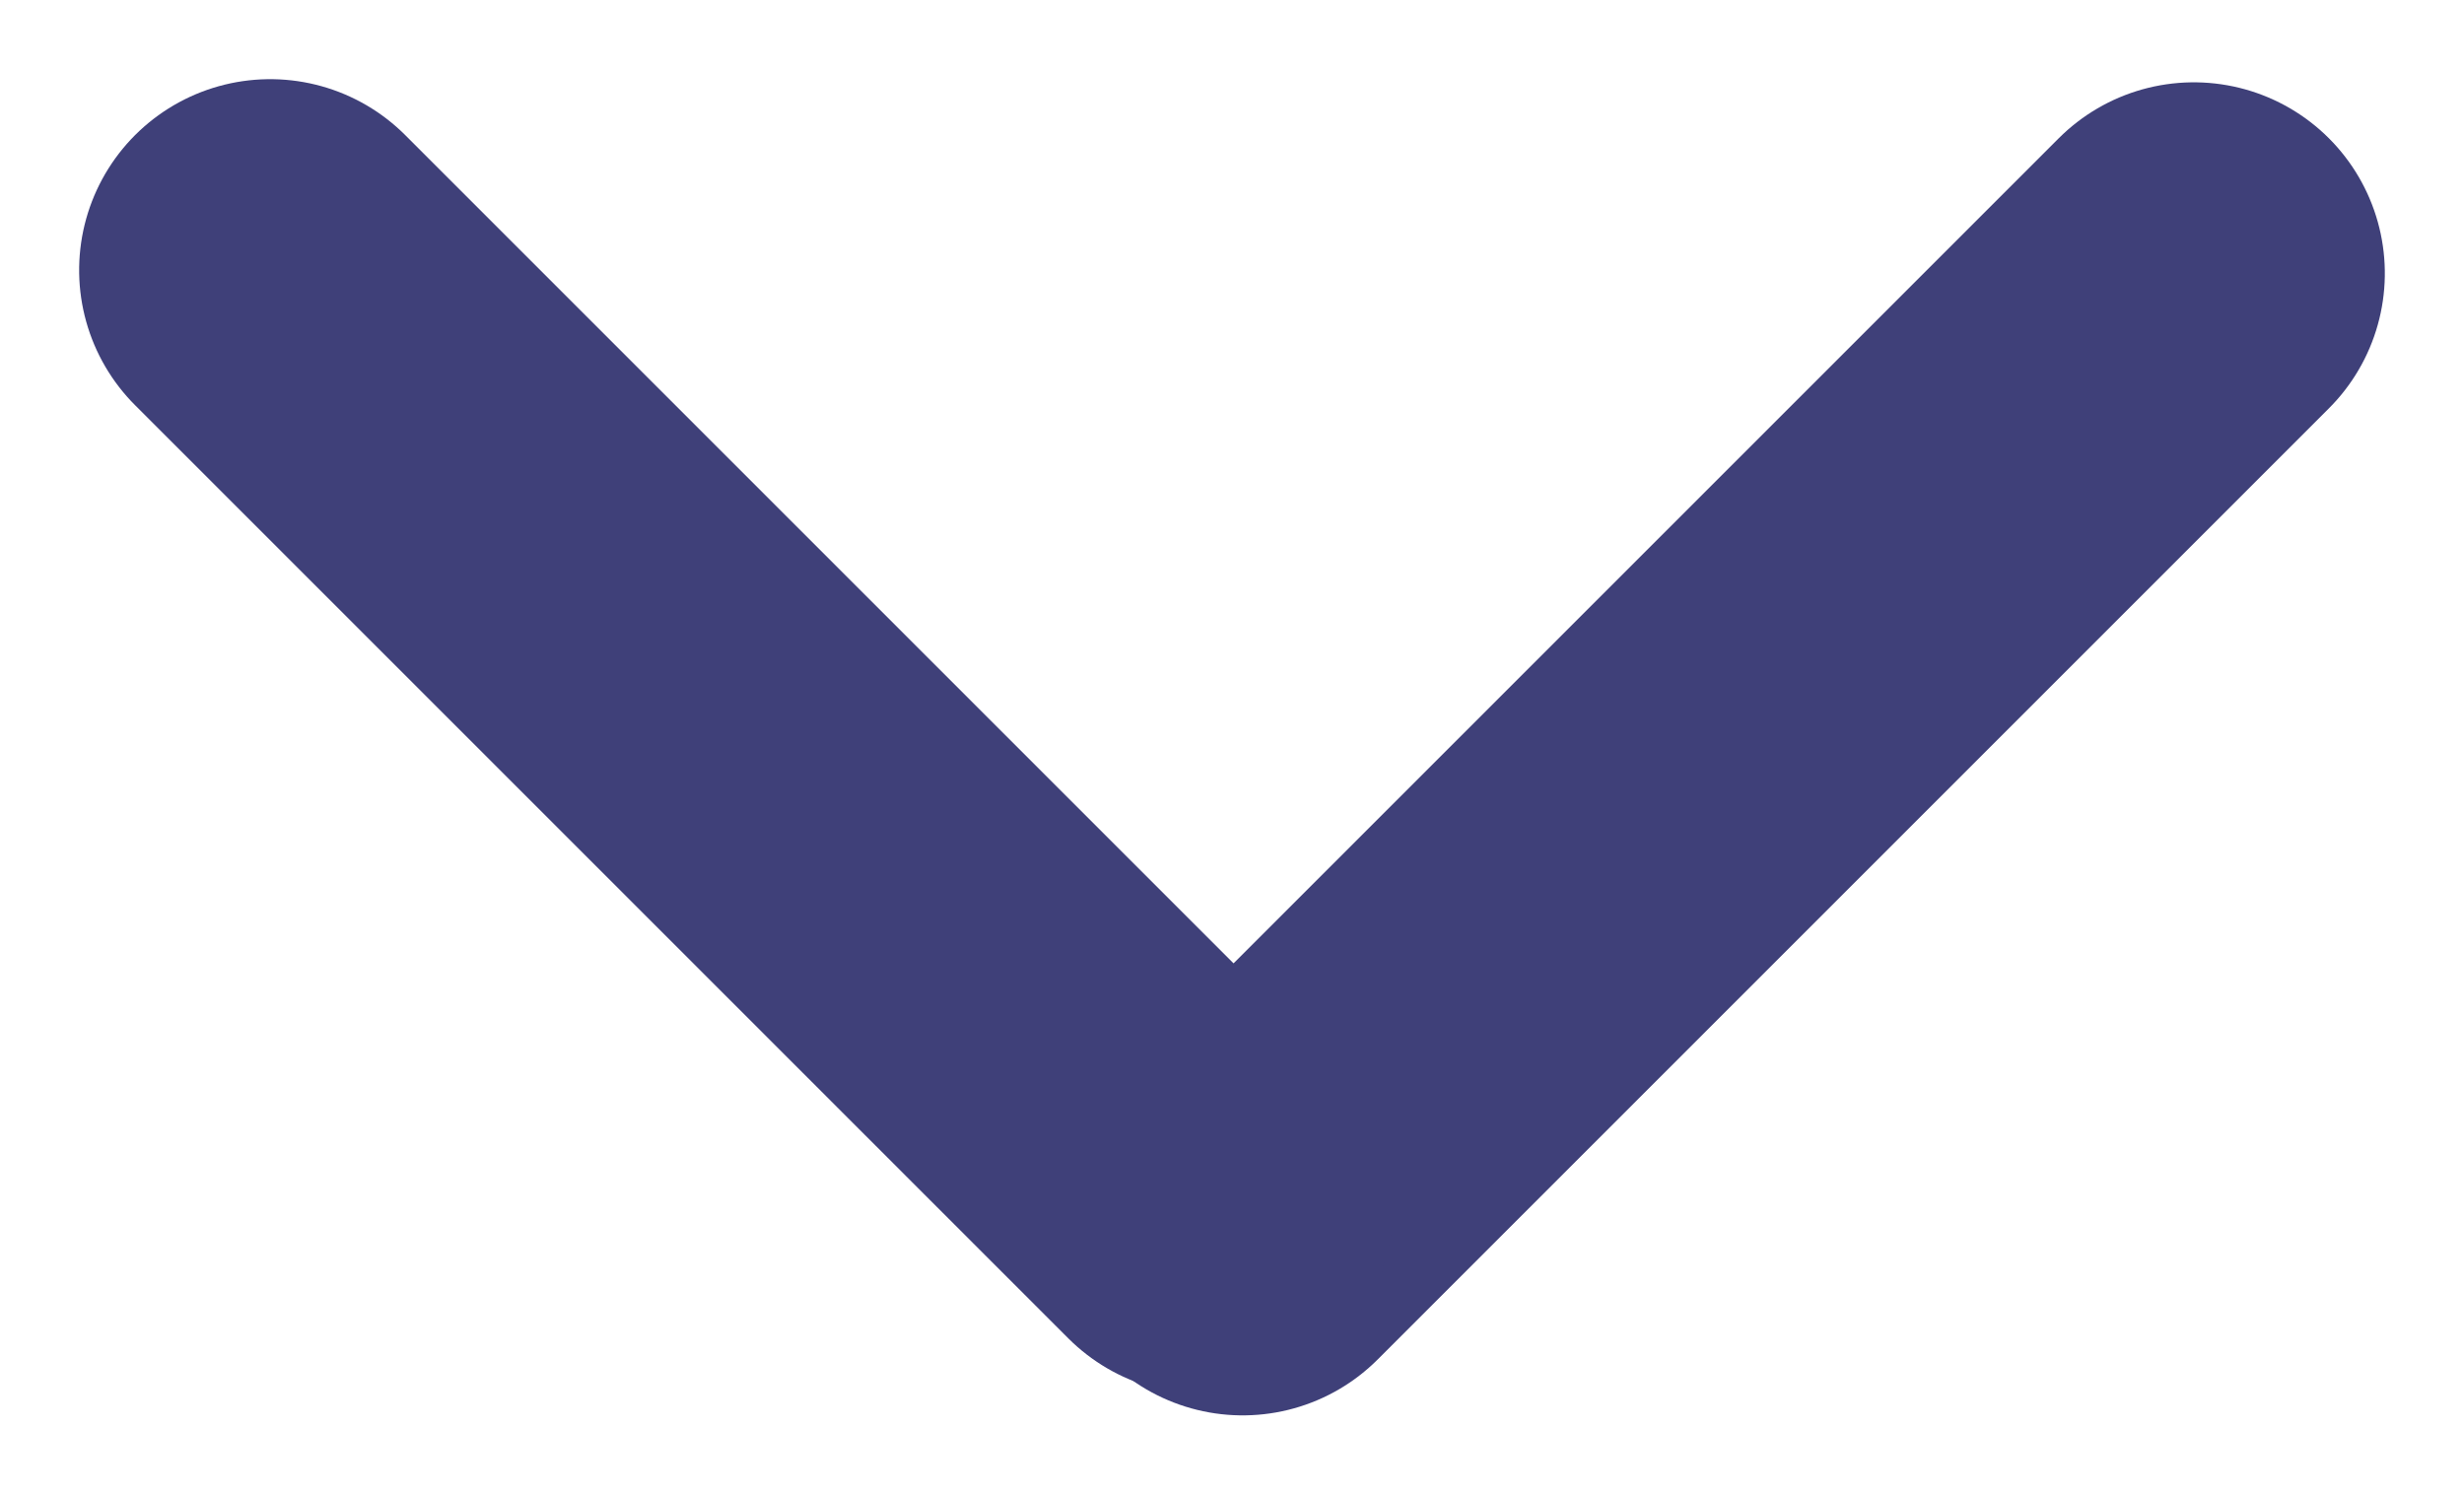 <svg xmlns="http://www.w3.org/2000/svg" width="19.349" height="11.738" viewBox="0 0 19.349 11.738">
  <g id="Group_2228" data-name="Group 2228" transform="translate(4.539 -9.938) rotate(45)">
    <path id="Path_404" data-name="Path 404" d="M-12862.24,12119.838h10.563" transform="translate(12137.355 12861.813) rotate(90)" fill="none" stroke="#3f4079" stroke-linecap="round" stroke-width="3"/>
    <path id="Path_405" data-name="Path 405" d="M0,0H10.364" transform="translate(6.818 10.237)" fill="#3f4079" stroke="#3f4079" stroke-linecap="round" stroke-width="3"/>
  </g>
</svg>
